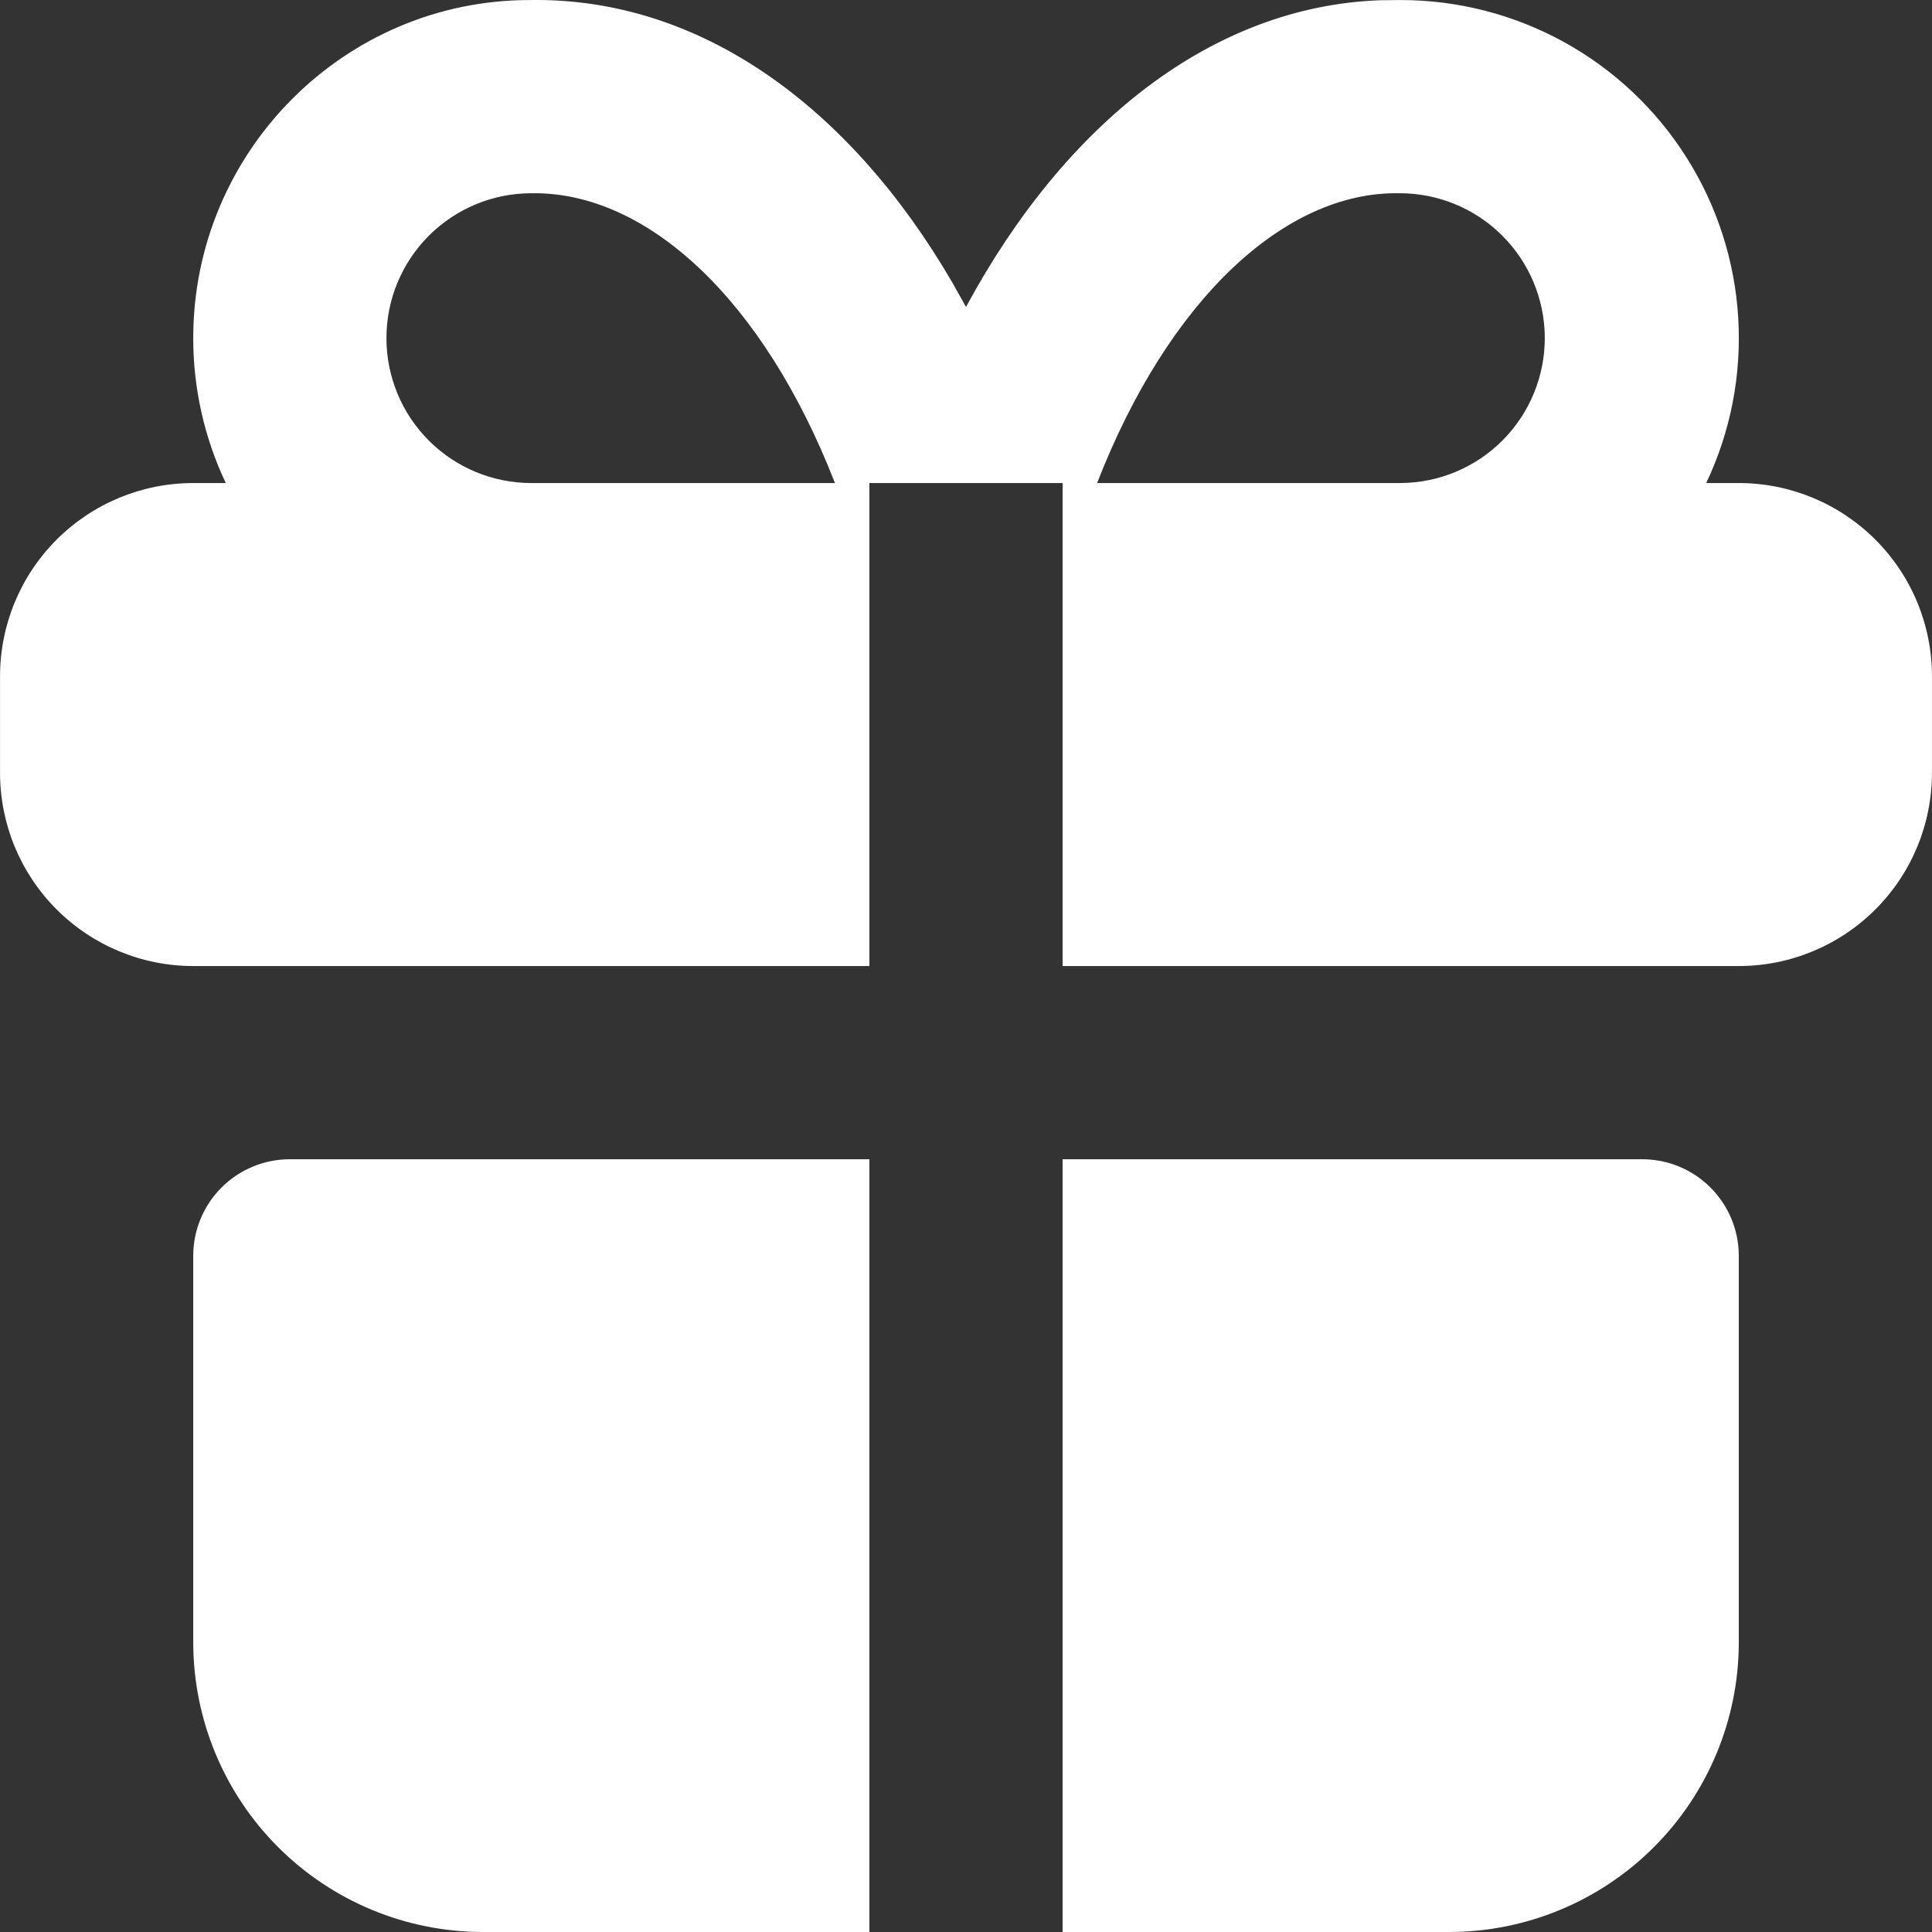 <svg width="50" height="50" viewBox="0 0 50 50" fill="none" xmlns="http://www.w3.org/2000/svg">
<rect x="0" y="0" width="50" height="50" fill="#333333" stroke="none"/>
<g clip-path="url(#clip0_10_1328)">
<path d="M22.5 30.001V50H12.501C10.511 50 8.604 49.21 7.197 47.803C5.791 46.397 5.001 44.489 5.001 42.5V32.501C5.001 31.837 5.264 31.202 5.733 30.733C6.202 30.264 6.838 30.001 7.501 30.001H22.5ZM42.5 30.001C43.163 30.001 43.799 30.264 44.267 30.733C44.736 31.202 45 31.837 45 32.501V42.5C45 44.489 44.209 46.397 42.803 47.803C41.397 49.21 39.489 50 37.5 50H27.5V30.001H42.5ZM36.25 0.001C37.726 0.001 39.178 0.374 40.472 1.086C41.765 1.798 42.857 2.826 43.646 4.074C44.435 5.321 44.896 6.748 44.985 8.222C45.075 9.695 44.79 11.167 44.157 12.501H45C46.326 12.501 47.597 13.028 48.535 13.966C49.473 14.903 49.999 16.175 49.999 17.501V20.001C49.999 21.327 49.473 22.599 48.535 23.536C47.597 24.474 46.326 25.001 45 25.001H27.5V12.501H22.5V25.001H5.001C3.675 25.001 2.403 24.474 1.465 23.536C0.528 22.599 0.001 21.327 0.001 20.001V17.501C0.001 16.175 0.528 14.903 1.465 13.966C2.403 13.028 3.675 12.501 5.001 12.501H5.843C5.288 11.329 5 10.048 5.001 8.751C5.001 3.919 8.918 0.001 13.708 0.001C18.095 -0.074 21.988 2.731 24.66 7.336L25 7.944C27.583 3.159 31.4 0.159 35.727 0.006L36.25 0.001ZM13.751 5.001C12.756 5.001 11.802 5.396 11.099 6.1C10.396 6.803 10.001 7.757 10.001 8.751C10.001 9.746 10.396 10.7 11.099 11.403C11.802 12.106 12.756 12.501 13.751 12.501H21.608C19.755 7.739 16.735 4.951 13.751 5.001ZM36.207 5.001C33.258 4.951 30.245 7.741 28.393 12.501H36.25C37.244 12.495 38.196 12.095 38.895 11.388C39.594 10.681 39.984 9.724 39.979 8.73C39.973 7.735 39.572 6.784 38.865 6.085C38.158 5.385 37.202 4.996 36.207 5.001Z" fill="white"/>
</g>
<defs>
<clipPath id="clip0_10_1328">
<rect width="50" height="50" fill="white"/>
</clipPath>
</defs>
</svg>

